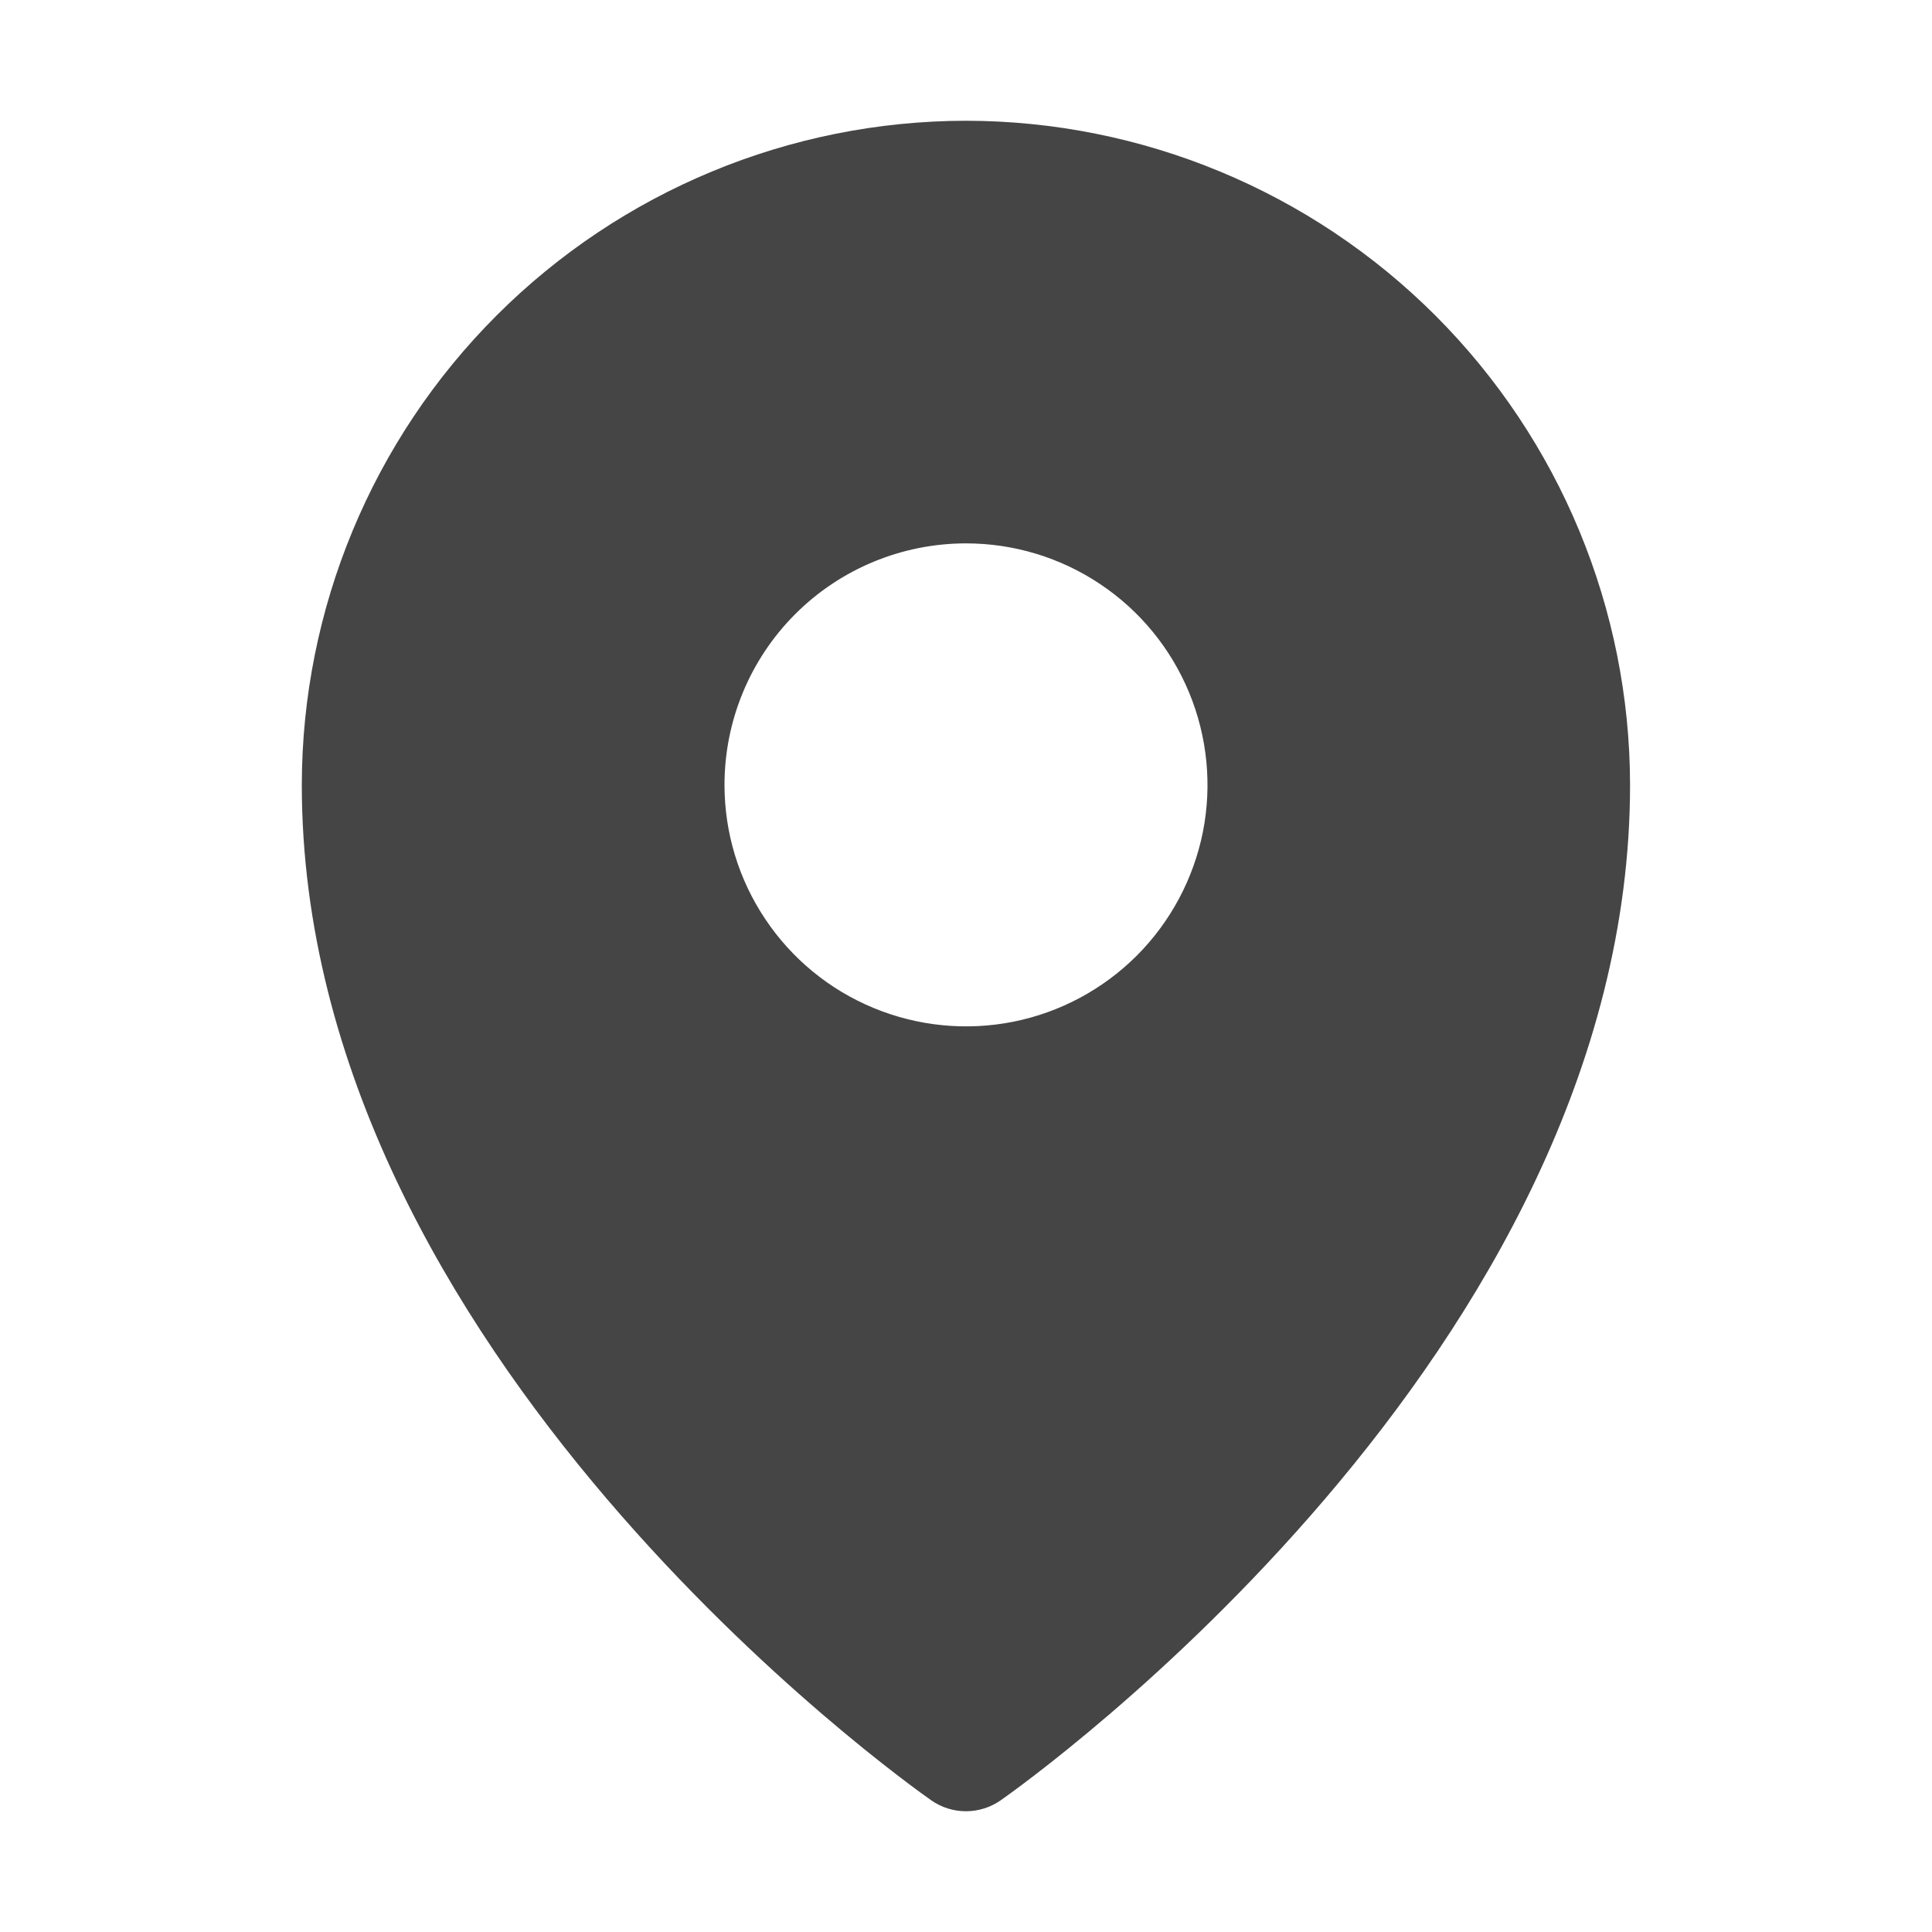 <svg xmlns="http://www.w3.org/2000/svg" width="28" height="28" viewBox="0 0 28 28" fill="none"><path d="M13.999 1.75C11.447 1.753 9.001 2.768 7.197 4.572C5.392 6.376 4.377 8.823 4.374 11.375C4.374 19.61 13.124 25.831 13.497 26.092C13.644 26.195 13.819 26.25 13.999 26.25C14.179 26.25 14.354 26.195 14.502 26.092C14.874 25.831 23.624 19.61 23.624 11.375C23.621 8.823 22.606 6.376 20.802 4.572C18.997 2.768 16.551 1.753 13.999 1.75ZM14 7.875C14.692 7.875 15.369 8.08 15.944 8.465C16.52 8.849 16.968 9.396 17.233 10.036C17.498 10.675 17.568 11.379 17.433 12.058C17.297 12.737 16.964 13.36 16.475 13.85C15.985 14.339 15.362 14.673 14.683 14.808C14.004 14.943 13.3 14.873 12.66 14.608C12.021 14.344 11.474 13.895 11.09 13.319C10.705 12.744 10.5 12.067 10.5 11.375C10.5 10.447 10.869 9.556 11.525 8.9C12.181 8.244 13.072 7.875 14 7.875Z" fill="#454545"></path></svg>